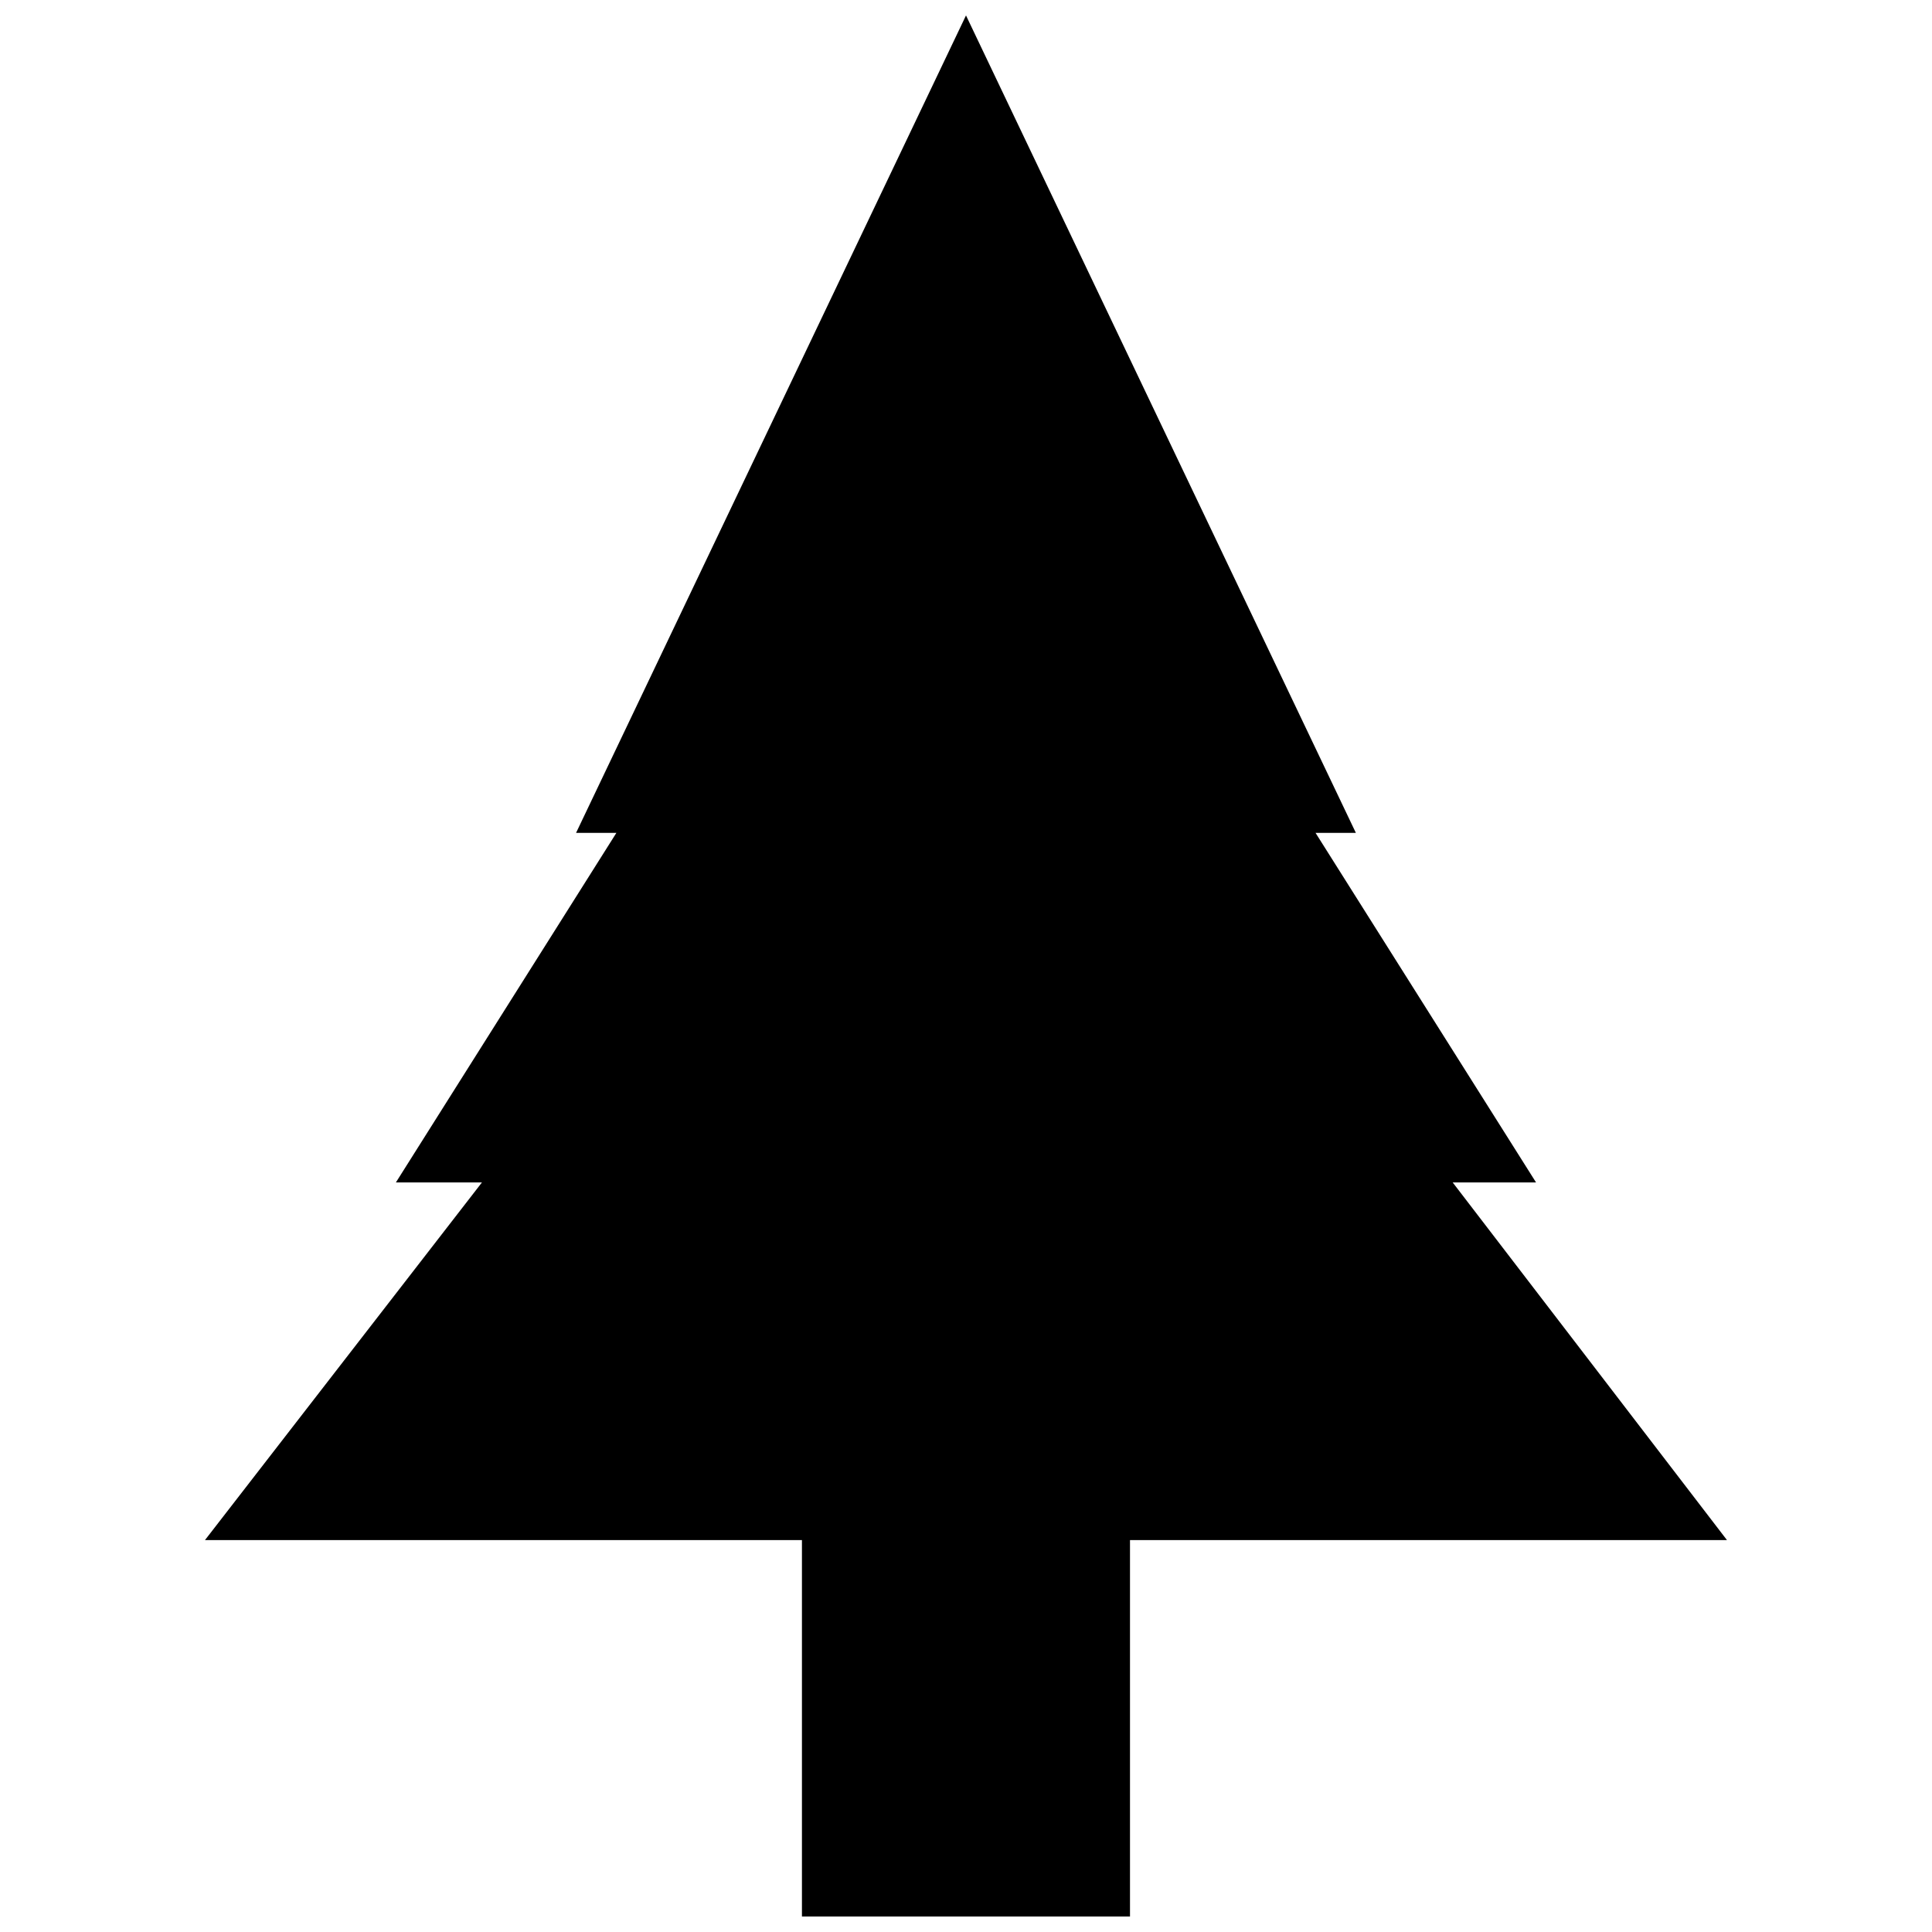 <?xml version="1.0" encoding="UTF-8"?>
<!-- Uploaded to: ICON Repo, www.svgrepo.com, Generator: ICON Repo Mixer Tools -->
<svg width="800px" height="800px" version="1.1" viewBox="144 144 512 512" xmlns="http://www.w3.org/2000/svg">
 <defs>
  <clipPath id="a">
   <path d="m198 148.09h404v503.81h-404z"/>
  </clipPath>
 </defs>
 <g clip-path="url(#a)">
  <path d="m400 148.09 103.32 216.63h-10.688l58.434 92.637h-22.09l72.684 94.777h-158.2v99.762h-86.938v-99.762h-158.2l73.398-94.777h-22.805l58.434-92.637h-10.688z" fill-rule="evenodd"/>
 </g>
</svg>